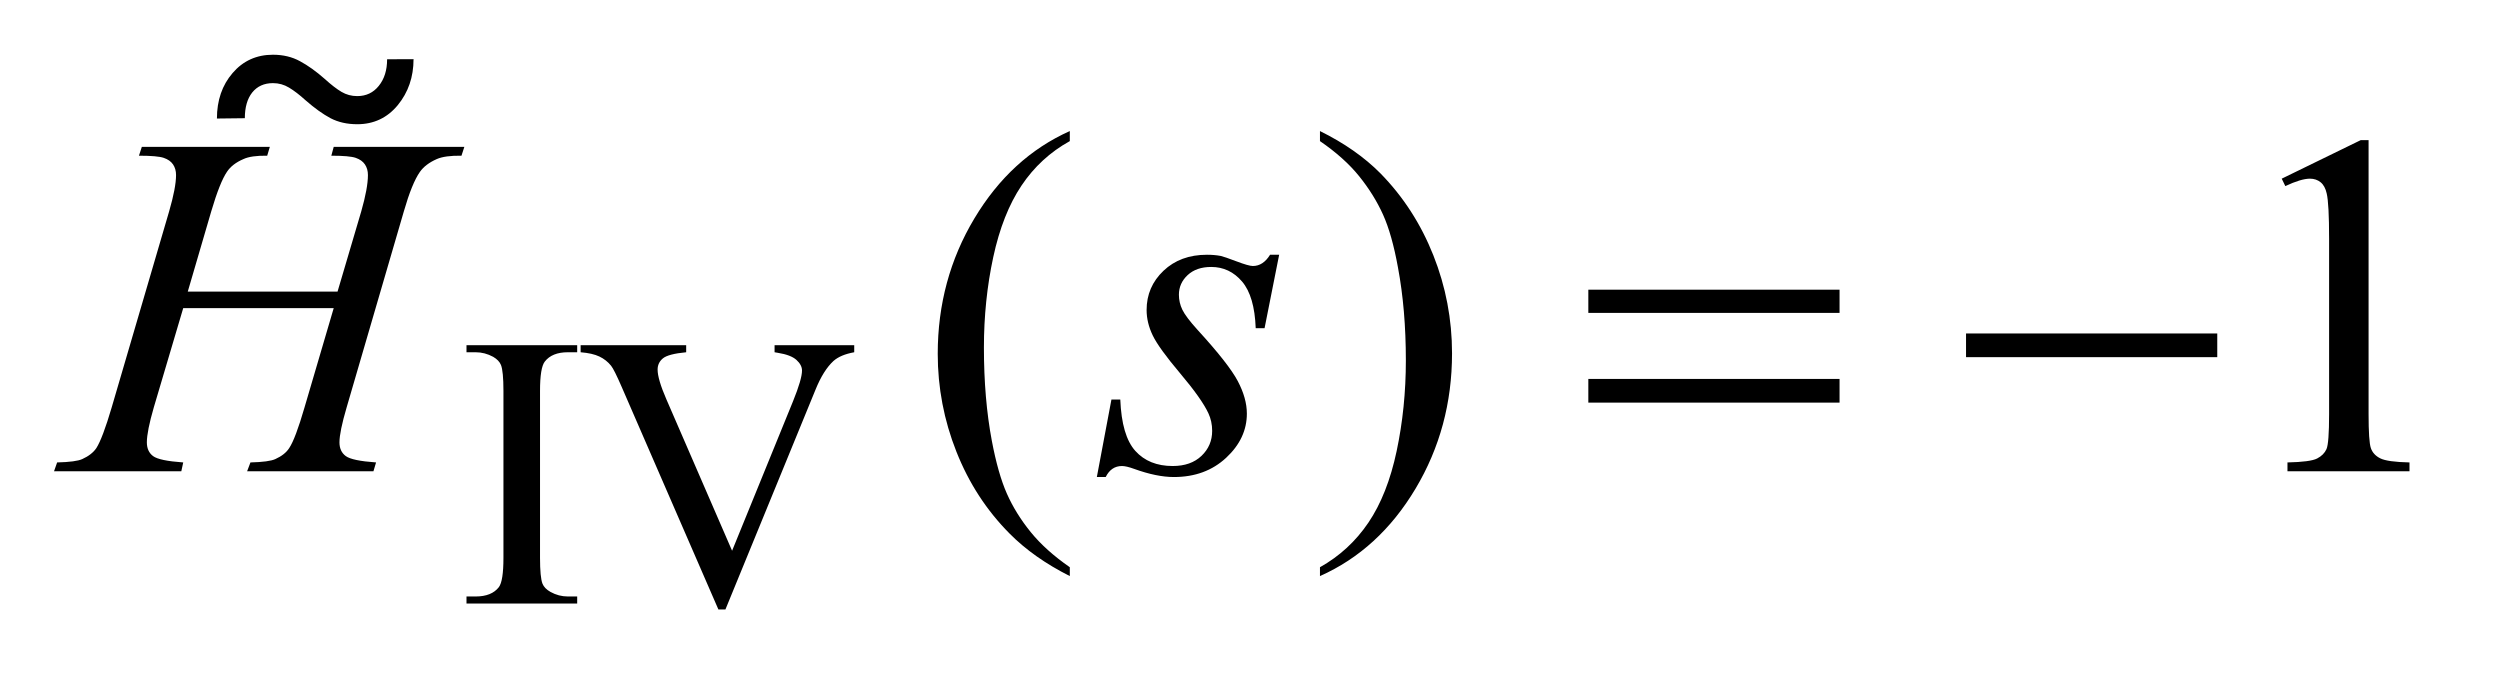 <?xml version="1.0" encoding="UTF-8"?>
<!DOCTYPE svg PUBLIC '-//W3C//DTD SVG 1.0//EN'
          'http://www.w3.org/TR/2001/REC-SVG-20010904/DTD/svg10.dtd'>
<svg stroke-dasharray="none" shape-rendering="auto" xmlns="http://www.w3.org/2000/svg" font-family="'Dialog'" text-rendering="auto" width="72" fill-opacity="1" color-interpolation="auto" color-rendering="auto" preserveAspectRatio="xMidYMid meet" font-size="12px" viewBox="0 0 72 20" fill="black" xmlns:xlink="http://www.w3.org/1999/xlink" stroke="black" image-rendering="auto" stroke-miterlimit="10" stroke-linecap="square" stroke-linejoin="miter" font-style="normal" stroke-width="1" height="20" stroke-dashoffset="0" font-weight="normal" stroke-opacity="1"
><!--Generated by the Batik Graphics2D SVG Generator--><defs id="genericDefs"
  /><g
  ><defs id="defs1"
    ><clipPath clipPathUnits="userSpaceOnUse" id="clipPath1"
      ><path d="M0.891 2.332 L46.224 2.332 L46.224 14.556 L0.891 14.556 L0.891 2.332 Z"
      /></clipPath
      ><clipPath clipPathUnits="userSpaceOnUse" id="clipPath2"
      ><path d="M28.457 74.75 L28.457 466.536 L1476.793 466.536 L1476.793 74.75 Z"
      /></clipPath
      ><clipPath clipPathUnits="userSpaceOnUse" id="clipPath3"
      ><path d="M0.891 2.332 L0.891 14.556 L46.224 14.556 L46.224 2.332 Z"
      /></clipPath
    ></defs
    ><g transform="scale(1.576,1.576) translate(-0.891,-2.332) matrix(0.031,0,0,0.031,0,0)"
    ><path d="M368.984 426.844 L368.984 431 L303.734 431 L303.734 426.844 L309.125 426.844 Q318.547 426.844 322.812 421.344 Q325.516 417.75 325.516 404.047 L325.516 305.672 Q325.516 294.094 324.062 290.391 Q322.938 287.594 319.453 285.562 Q314.516 282.875 309.125 282.875 L303.734 282.875 L303.734 278.719 L368.984 278.719 L368.984 282.875 L363.469 282.875 Q354.156 282.875 349.891 288.375 Q347.078 291.969 347.078 305.672 L347.078 404.047 Q347.078 415.609 348.531 419.312 Q349.656 422.125 353.25 424.156 Q358.078 426.844 363.469 426.844 L368.984 426.844 ZM532.297 278.719 L532.297 282.875 Q524.203 284.328 520.047 288.031 Q514.094 293.531 509.5 304.875 L456.375 434.484 L452.219 434.484 L395.172 303.203 Q390.781 293.094 388.984 290.844 Q386.188 287.359 382.086 285.398 Q377.984 283.438 371.016 282.875 L371.016 278.719 L433.234 278.719 L433.234 282.875 Q422.688 283.875 419.539 286.461 Q416.391 289.047 416.391 293.094 Q416.391 298.703 421.562 310.609 L460.297 399.891 L496.234 311.734 Q501.516 298.703 501.516 293.656 Q501.516 290.391 498.258 287.414 Q495 284.438 487.25 283.203 Q486.703 283.094 485.344 282.875 L485.344 278.719 L532.297 278.719 Z" stroke="none" clip-path="url(#clipPath2)"
    /></g
    ><g transform="matrix(0.049,0,0,0.049,-1.404,-3.675)"
    ><path d="M657.438 408.391 L657.438 413.594 Q636.203 402.906 622 388.562 Q601.75 368.172 590.781 340.469 Q579.812 312.766 579.812 282.953 Q579.812 239.359 601.328 203.43 Q622.844 167.5 657.438 152.031 L657.438 157.938 Q640.141 167.5 629.031 184.094 Q617.922 200.688 612.438 226.141 Q606.953 251.594 606.953 279.297 Q606.953 309.391 611.594 334 Q615.25 353.406 620.453 365.148 Q625.656 376.891 634.445 387.719 Q643.234 398.547 657.438 408.391 ZM804.469 157.938 L804.469 152.031 Q825.844 162.578 840.047 176.922 Q860.156 197.453 871.125 225.086 Q882.094 252.719 882.094 282.672 Q882.094 326.266 860.648 362.195 Q839.203 398.125 804.469 413.594 L804.469 408.391 Q821.766 398.688 832.945 382.164 Q844.125 365.641 849.539 340.117 Q854.953 314.594 854.953 286.891 Q854.953 256.938 850.312 232.188 Q846.797 212.781 841.523 201.109 Q836.25 189.438 827.531 178.609 Q818.812 167.781 804.469 157.938 ZM1369.75 180.016 L1416.156 157.375 L1420.797 157.375 L1420.797 318.391 Q1420.797 334.422 1422.133 338.359 Q1423.469 342.297 1427.688 344.406 Q1431.906 346.516 1444.844 346.797 L1444.844 352 L1373.125 352 L1373.125 346.797 Q1386.625 346.516 1390.562 344.477 Q1394.5 342.438 1396.047 338.992 Q1397.594 335.547 1397.594 318.391 L1397.594 215.453 Q1397.594 194.641 1396.188 188.734 Q1395.203 184.234 1392.602 182.125 Q1390 180.016 1386.344 180.016 Q1381.141 180.016 1371.859 184.375 L1369.75 180.016 Z" stroke="none" clip-path="url(#clipPath2)"
    /></g
    ><g transform="matrix(0.049,0,0,0.049,-1.404,-3.675)"
    ><path d="M139.016 246.391 L227.047 246.391 L240.969 199.281 Q244.906 185.5 244.906 177.906 Q244.906 174.25 243.148 171.648 Q241.391 169.047 237.734 167.781 Q234.078 166.516 223.391 166.516 L224.797 161.312 L301.578 161.312 L299.891 166.516 Q290.188 166.375 285.406 168.484 Q278.656 171.438 275.422 176.078 Q270.781 182.688 266 199.281 L232.391 314.453 Q228.172 328.797 228.172 334.984 Q228.172 340.328 231.898 343.07 Q235.625 345.812 249.688 346.797 L248.141 352 L173.891 352 L175.859 346.797 Q186.828 346.516 190.484 344.828 Q196.109 342.297 198.641 338.359 Q202.297 332.875 207.641 314.453 L224.797 256.094 L136.344 256.094 L119.047 314.453 Q114.969 328.516 114.969 334.984 Q114.969 340.328 118.625 343.07 Q122.281 345.812 136.344 346.797 L135.219 352 L60.406 352 L62.234 346.797 Q73.344 346.516 77 344.828 Q82.625 342.297 85.297 338.359 Q88.953 332.594 94.297 314.453 L128.047 199.281 Q132.125 185.219 132.125 177.906 Q132.125 174.25 130.367 171.648 Q128.609 169.047 124.883 167.781 Q121.156 166.516 110.328 166.516 L112.016 161.312 L187.25 161.312 L185.703 166.516 Q176.281 166.375 171.781 168.484 Q165.172 171.297 162.078 175.938 Q157.859 182.125 152.797 199.281 L139.016 246.391 ZM780.484 224.734 L771.906 267.906 L766.703 267.906 Q766 249.062 758.688 240.484 Q751.375 231.906 740.547 231.906 Q731.828 231.906 726.695 236.688 Q721.562 241.469 721.562 248.219 Q721.562 252.859 723.602 257.078 Q725.641 261.297 732.531 268.891 Q750.812 288.859 756.156 298.984 Q761.5 309.109 761.5 318.109 Q761.5 332.734 749.336 344.055 Q737.172 355.375 718.609 355.375 Q708.484 355.375 695.266 350.594 Q690.625 348.906 688.094 348.906 Q681.766 348.906 678.531 355.375 L673.328 355.375 L681.906 309.812 L687.109 309.812 Q687.953 331.188 695.969 340.047 Q703.984 348.906 717.906 348.906 Q728.594 348.906 734.852 342.93 Q741.109 336.953 741.109 328.234 Q741.109 322.609 738.859 317.828 Q734.922 309.391 722.336 294.484 Q709.75 279.578 706.164 272.125 Q702.578 264.672 702.578 257.219 Q702.578 243.578 712.492 234.156 Q722.406 224.734 738.016 224.734 Q742.516 224.734 746.172 225.438 Q748.141 225.859 755.383 228.602 Q762.625 231.344 765.016 231.344 Q771.062 231.344 775.141 224.734 L780.484 224.734 Z" stroke="none" clip-path="url(#clipPath2)"
    /></g
    ><g transform="matrix(0.049,0,0,0.049,-1.404,-3.675)"
    ><path d="M962.203 245.266 L1109.859 245.266 L1109.859 258.906 L962.203 258.906 L962.203 245.266 ZM962.203 297.719 L1109.859 297.719 L1109.859 311.641 L962.203 311.641 L962.203 297.719 ZM1184.203 271 L1331.859 271 L1331.859 284.922 L1184.203 284.922 L1184.203 271 Z" stroke="none" clip-path="url(#clipPath2)"
    /></g
    ><g transform="matrix(1.576,0,0,1.576,-1.404,-3.675)"
    ><path d="M7.965 3.415 L8.448 3.413 Q8.448 3.901 8.16 4.253 Q7.872 4.602 7.419 4.602 Q7.142 4.602 6.931 4.492 Q6.721 4.38 6.474 4.164 Q6.311 4.016 6.173 3.933 Q6.038 3.851 5.879 3.851 Q5.638 3.851 5.5 4.022 Q5.365 4.193 5.365 4.492 L4.855 4.498 Q4.855 3.999 5.141 3.667 Q5.428 3.332 5.879 3.332 Q6.158 3.332 6.374 3.451 Q6.59 3.567 6.825 3.774 Q7 3.933 7.132 4.011 Q7.263 4.088 7.419 4.088 Q7.663 4.088 7.813 3.901 Q7.965 3.713 7.965 3.415 Z" stroke="none" clip-path="url(#clipPath3)"
    /></g
  ></g
></svg
>
